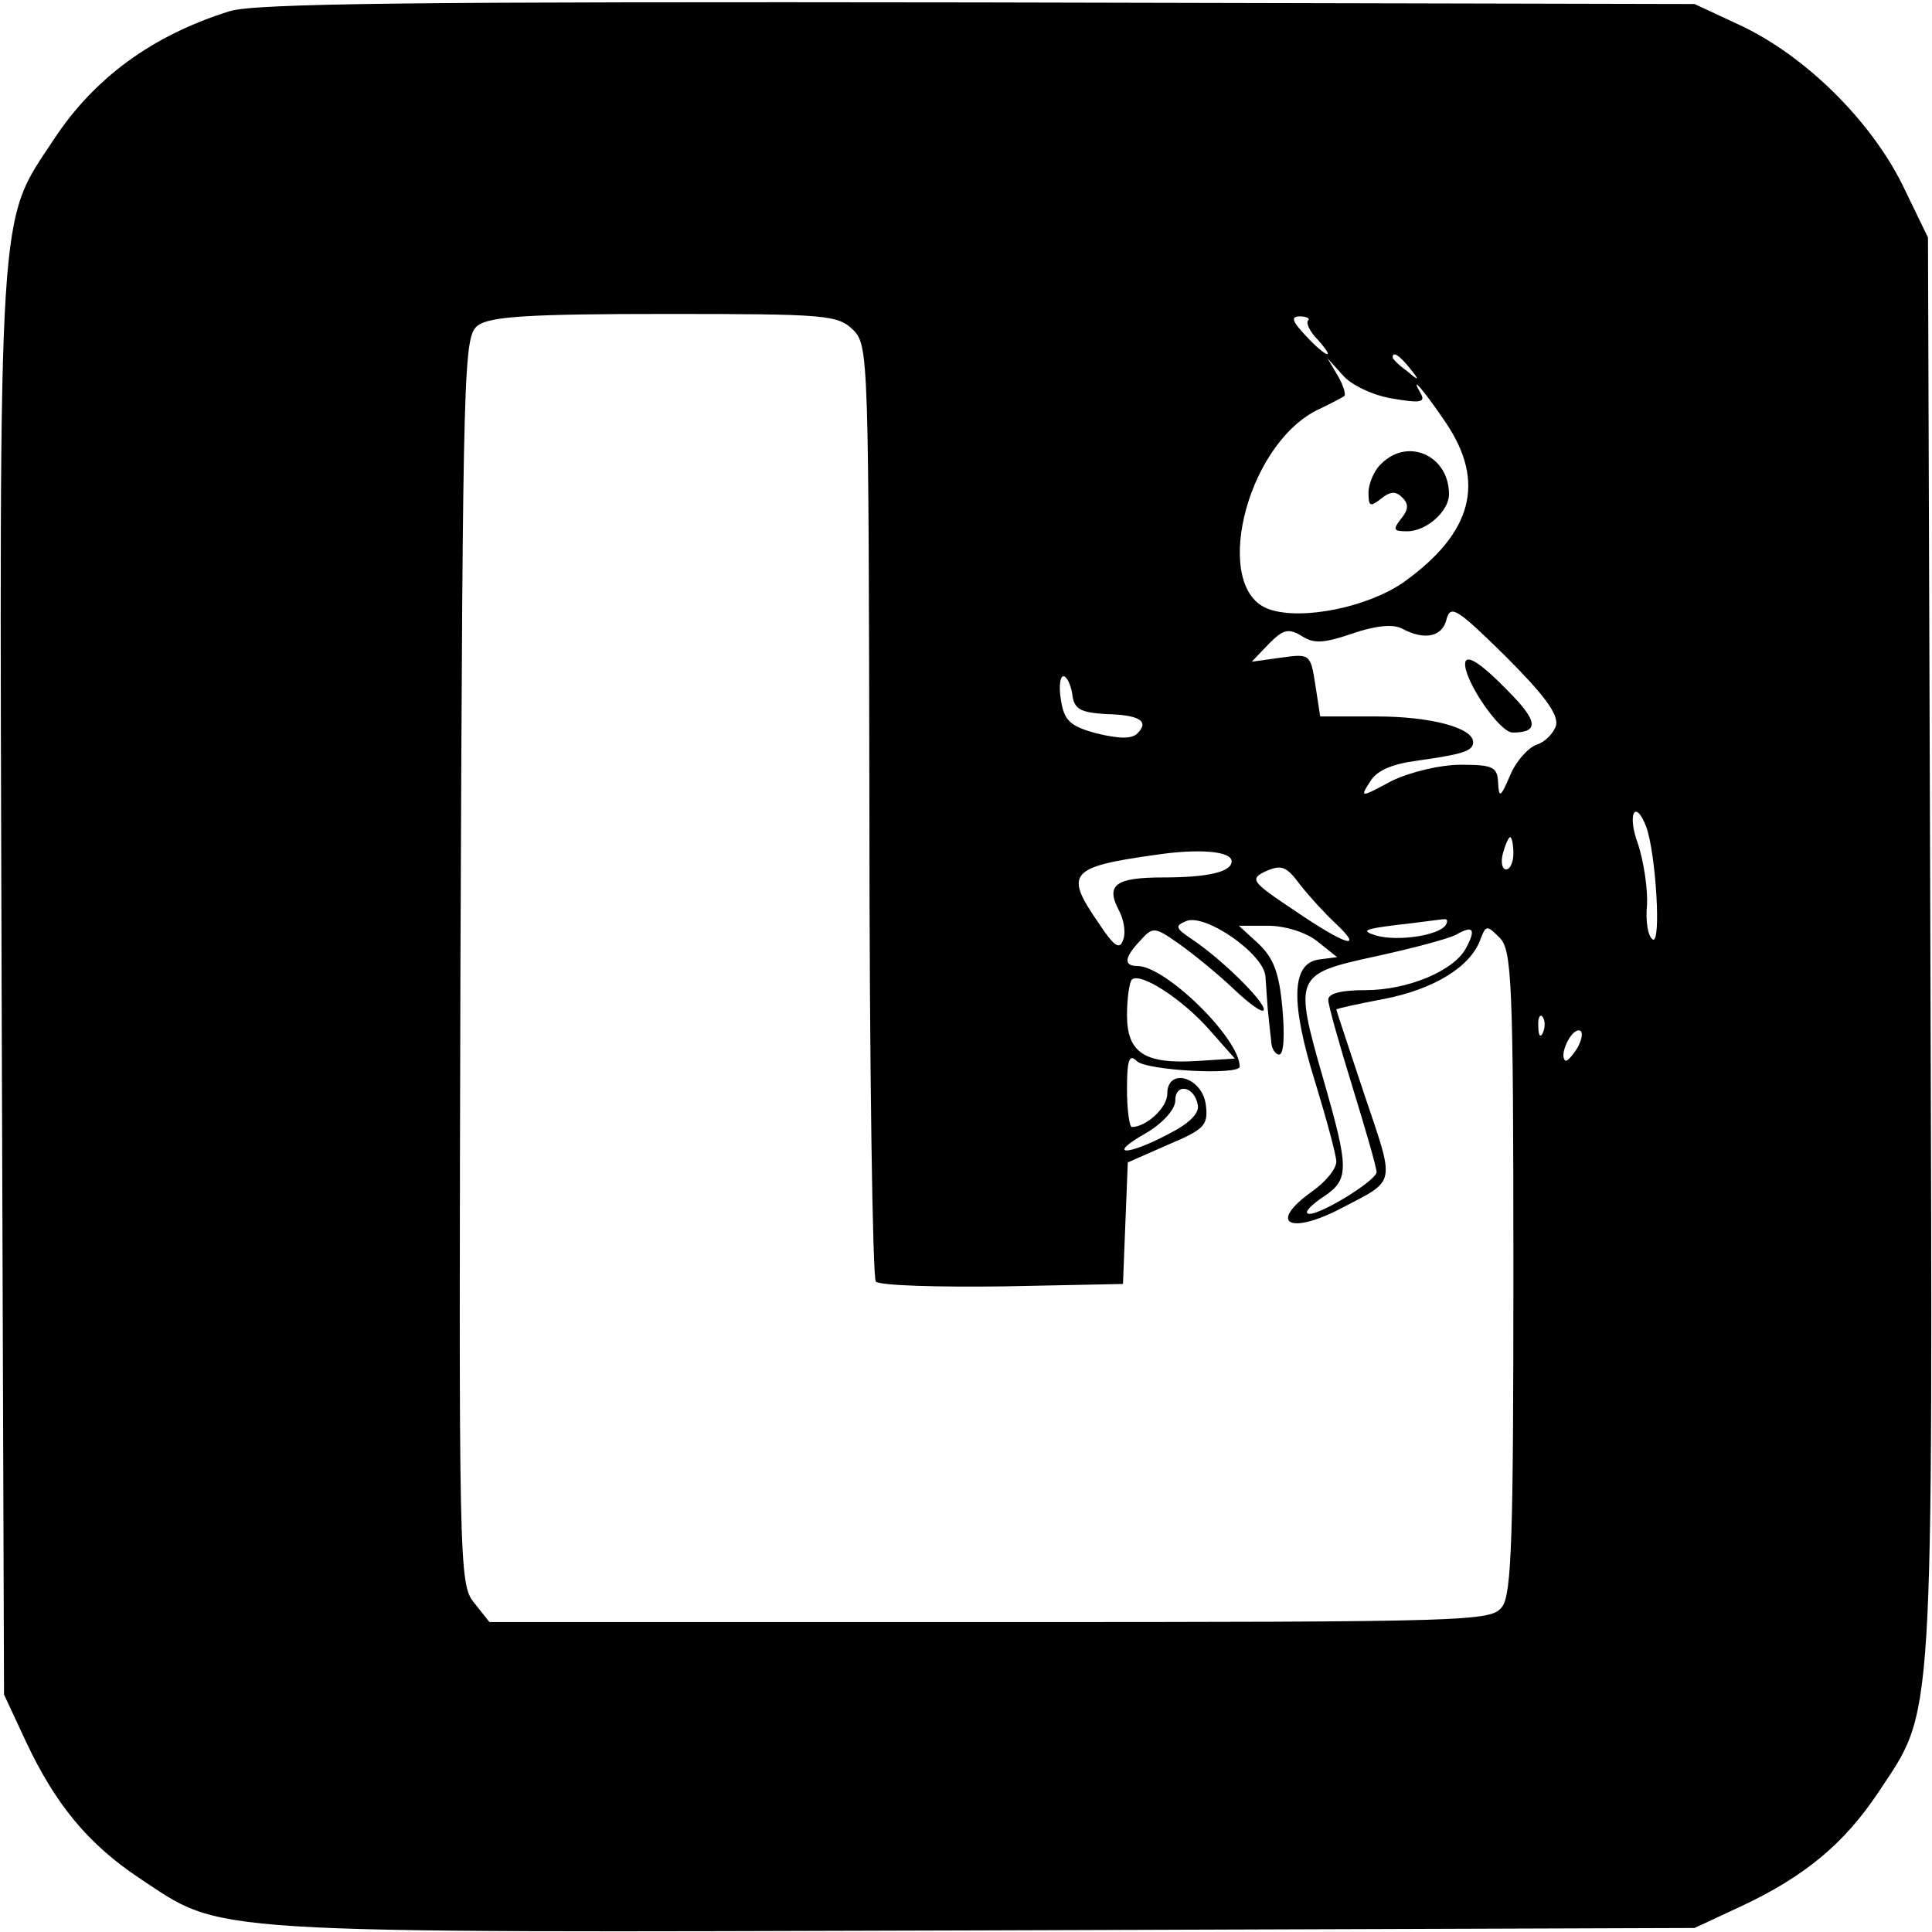 <?xml version="1.0" standalone="no"?>
<!DOCTYPE svg PUBLIC "-//W3C//DTD SVG 20010904//EN"
 "http://www.w3.org/TR/2001/REC-SVG-20010904/DTD/svg10.dtd">
<svg version="1.0" xmlns="http://www.w3.org/2000/svg"
 width="240pt" height="240pt" viewBox="0 0 240 240"
 preserveAspectRatio="xMidYMid meet">
<g transform="translate(0,240) scale(0.1,-0.1)"
fill="#000000" stroke="none">
<path d="M285 2386 c-96 -30 -168 -83 -218 -159 -70 -106 -68 -64 -65 -1048
l3 -884 27 -58 c37 -79 78 -128 141 -170 106 -70 64 -68 1048 -65 l884 3 58
27 c79 37 128 78 170 141 70 106 68 64 65 1048 l-3 884 -32 66 c-40 80 -120
159 -200 197 l-58 27 -890 2 c-698 1 -899 -1 -930 -11z m775 -396 c19 -19 19
-36 20 -597 0 -317 4 -581 8 -585 5 -5 76 -7 158 -6 l149 3 3 76 3 75 50 22
c45 19 50 24 47 49 -4 35 -48 48 -48 14 0 -17 -26 -41 -44 -41 -3 0 -6 21 -6
47 0 37 3 44 12 35 12 -12 128 -18 128 -7 0 35 -92 125 -127 125 -17 0 -17 10
3 31 16 18 18 18 48 -3 17 -12 48 -37 69 -57 20 -19 37 -31 37 -25 0 11 -53
63 -89 87 -21 14 -22 17 -7 23 24 9 96 -41 98 -69 1 -12 2 -31 3 -42 1 -11 3
-28 4 -37 0 -10 5 -18 10 -18 6 0 7 25 4 58 -4 44 -11 62 -30 80 l-24 22 36 0
c21 0 47 -8 61 -19 l25 -20 -23 -3 c-34 -5 -35 -54 -4 -153 14 -46 26 -90 26
-98 0 -9 -13 -25 -30 -37 -56 -40 -28 -55 38 -20 67 35 65 27 27 140 -19 57
-35 105 -35 106 0 1 27 7 59 13 62 12 108 40 120 74 7 18 8 18 24 2 15 -15 17
-54 17 -414 0 -327 -2 -401 -14 -417 -14 -18 -32 -19 -636 -19 l-622 0 -19 24
c-19 23 -19 46 -17 798 3 754 4 775 22 789 16 11 65 14 233 14 198 0 214 -1
233 -20z m565 12 c-3 -3 2 -14 12 -24 24 -27 10 -22 -15 5 -17 18 -19 24 -7
24 8 0 13 -3 10 -5z m126 -59 c13 -16 12 -17 -3 -4 -10 7 -18 15 -18 17 0 8 8
3 21 -13z m-22 -38 c35 -6 42 -5 36 6 -15 26 4 4 31 -36 50 -74 33 -137 -52
-198 -44 -31 -126 -48 -167 -34 -72 24 -31 201 58 247 17 8 32 16 35 18 2 2
-1 13 -8 25 l-13 22 19 -21 c10 -12 37 -25 61 -29z m204 -406 c-3 -10 -14 -21
-24 -24 -11 -4 -26 -21 -33 -38 -12 -28 -14 -29 -15 -9 -1 19 -6 22 -46 22
-26 0 -63 -9 -86 -20 -39 -21 -40 -21 -27 -1 8 14 28 22 58 26 57 8 70 12 70
23 0 18 -53 32 -120 32 l-70 0 -6 39 c-6 39 -7 39 -43 34 l-36 -5 21 22 c18
18 24 20 41 10 15 -10 28 -9 63 3 29 10 51 12 62 6 28 -15 50 -10 55 12 5 18
13 13 73 -46 48 -48 66 -72 63 -86z m-601 39 c2 -19 10 -23 41 -25 43 -1 55
-9 40 -24 -7 -7 -22 -7 -51 0 -33 9 -40 16 -44 41 -3 17 -1 30 3 30 4 0 9 -10
11 -22z m713 -165 c12 -33 19 -147 8 -140 -6 4 -9 23 -7 43 1 20 -4 53 -11 75
-14 37 -4 58 10 22z m-165 -33 c0 -11 -4 -20 -9 -20 -5 0 -7 9 -4 20 3 11 7
20 9 20 2 0 4 -9 4 -20z m-350 -10 c0 -13 -29 -20 -85 -20 -59 0 -72 -9 -55
-41 6 -11 9 -28 5 -37 -4 -12 -11 -8 -30 21 -43 62 -37 70 70 85 53 8 95 5 95
-8z m129 -77 c37 -35 12 -27 -51 16 -54 36 -56 39 -35 49 19 8 25 6 42 -17 11
-14 31 -36 44 -48z m137 -2 c-8 -13 -60 -21 -87 -13 -19 6 -14 8 26 13 28 3
54 7 58 7 5 1 6 -2 3 -7z m25 -29 c-15 -28 -72 -52 -125 -52 -30 0 -46 -4 -46
-12 0 -7 14 -56 30 -108 16 -52 30 -100 30 -106 0 -11 -79 -59 -86 -51 -3 2 7
12 21 21 31 21 31 34 -1 145 -37 129 -36 131 65 153 46 10 91 22 100 27 21 12
25 7 12 -17z m-318 -102 l31 -35 -47 -3 c-65 -4 -87 10 -87 57 0 21 3 41 6 44
10 10 63 -24 97 -63z m414 -2 c-3 -8 -6 -5 -6 6 -1 11 2 17 5 13 3 -3 4 -12 1
-19z m43 -19 c-7 -11 -14 -19 -16 -16 -7 7 7 37 17 37 6 0 5 -9 -1 -21z m-472
-72 c2 -10 -11 -23 -37 -36 -53 -28 -76 -26 -28 1 22 13 37 30 37 41 0 22 24
18 28 -6z"/>
<path d="M1716 1824 c-9 -8 -16 -25 -16 -36 0 -17 2 -18 15 -8 12 10 19 10 27
2 8 -8 8 -15 -2 -27 -10 -13 -9 -15 8 -15 24 0 52 25 52 46 0 48 -51 71 -84
38z"/>
<path d="M1820 1575 c0 -22 43 -85 59 -85 33 0 32 14 -6 52 -34 35 -53 47 -53
33z"/>
</g>
</svg>
